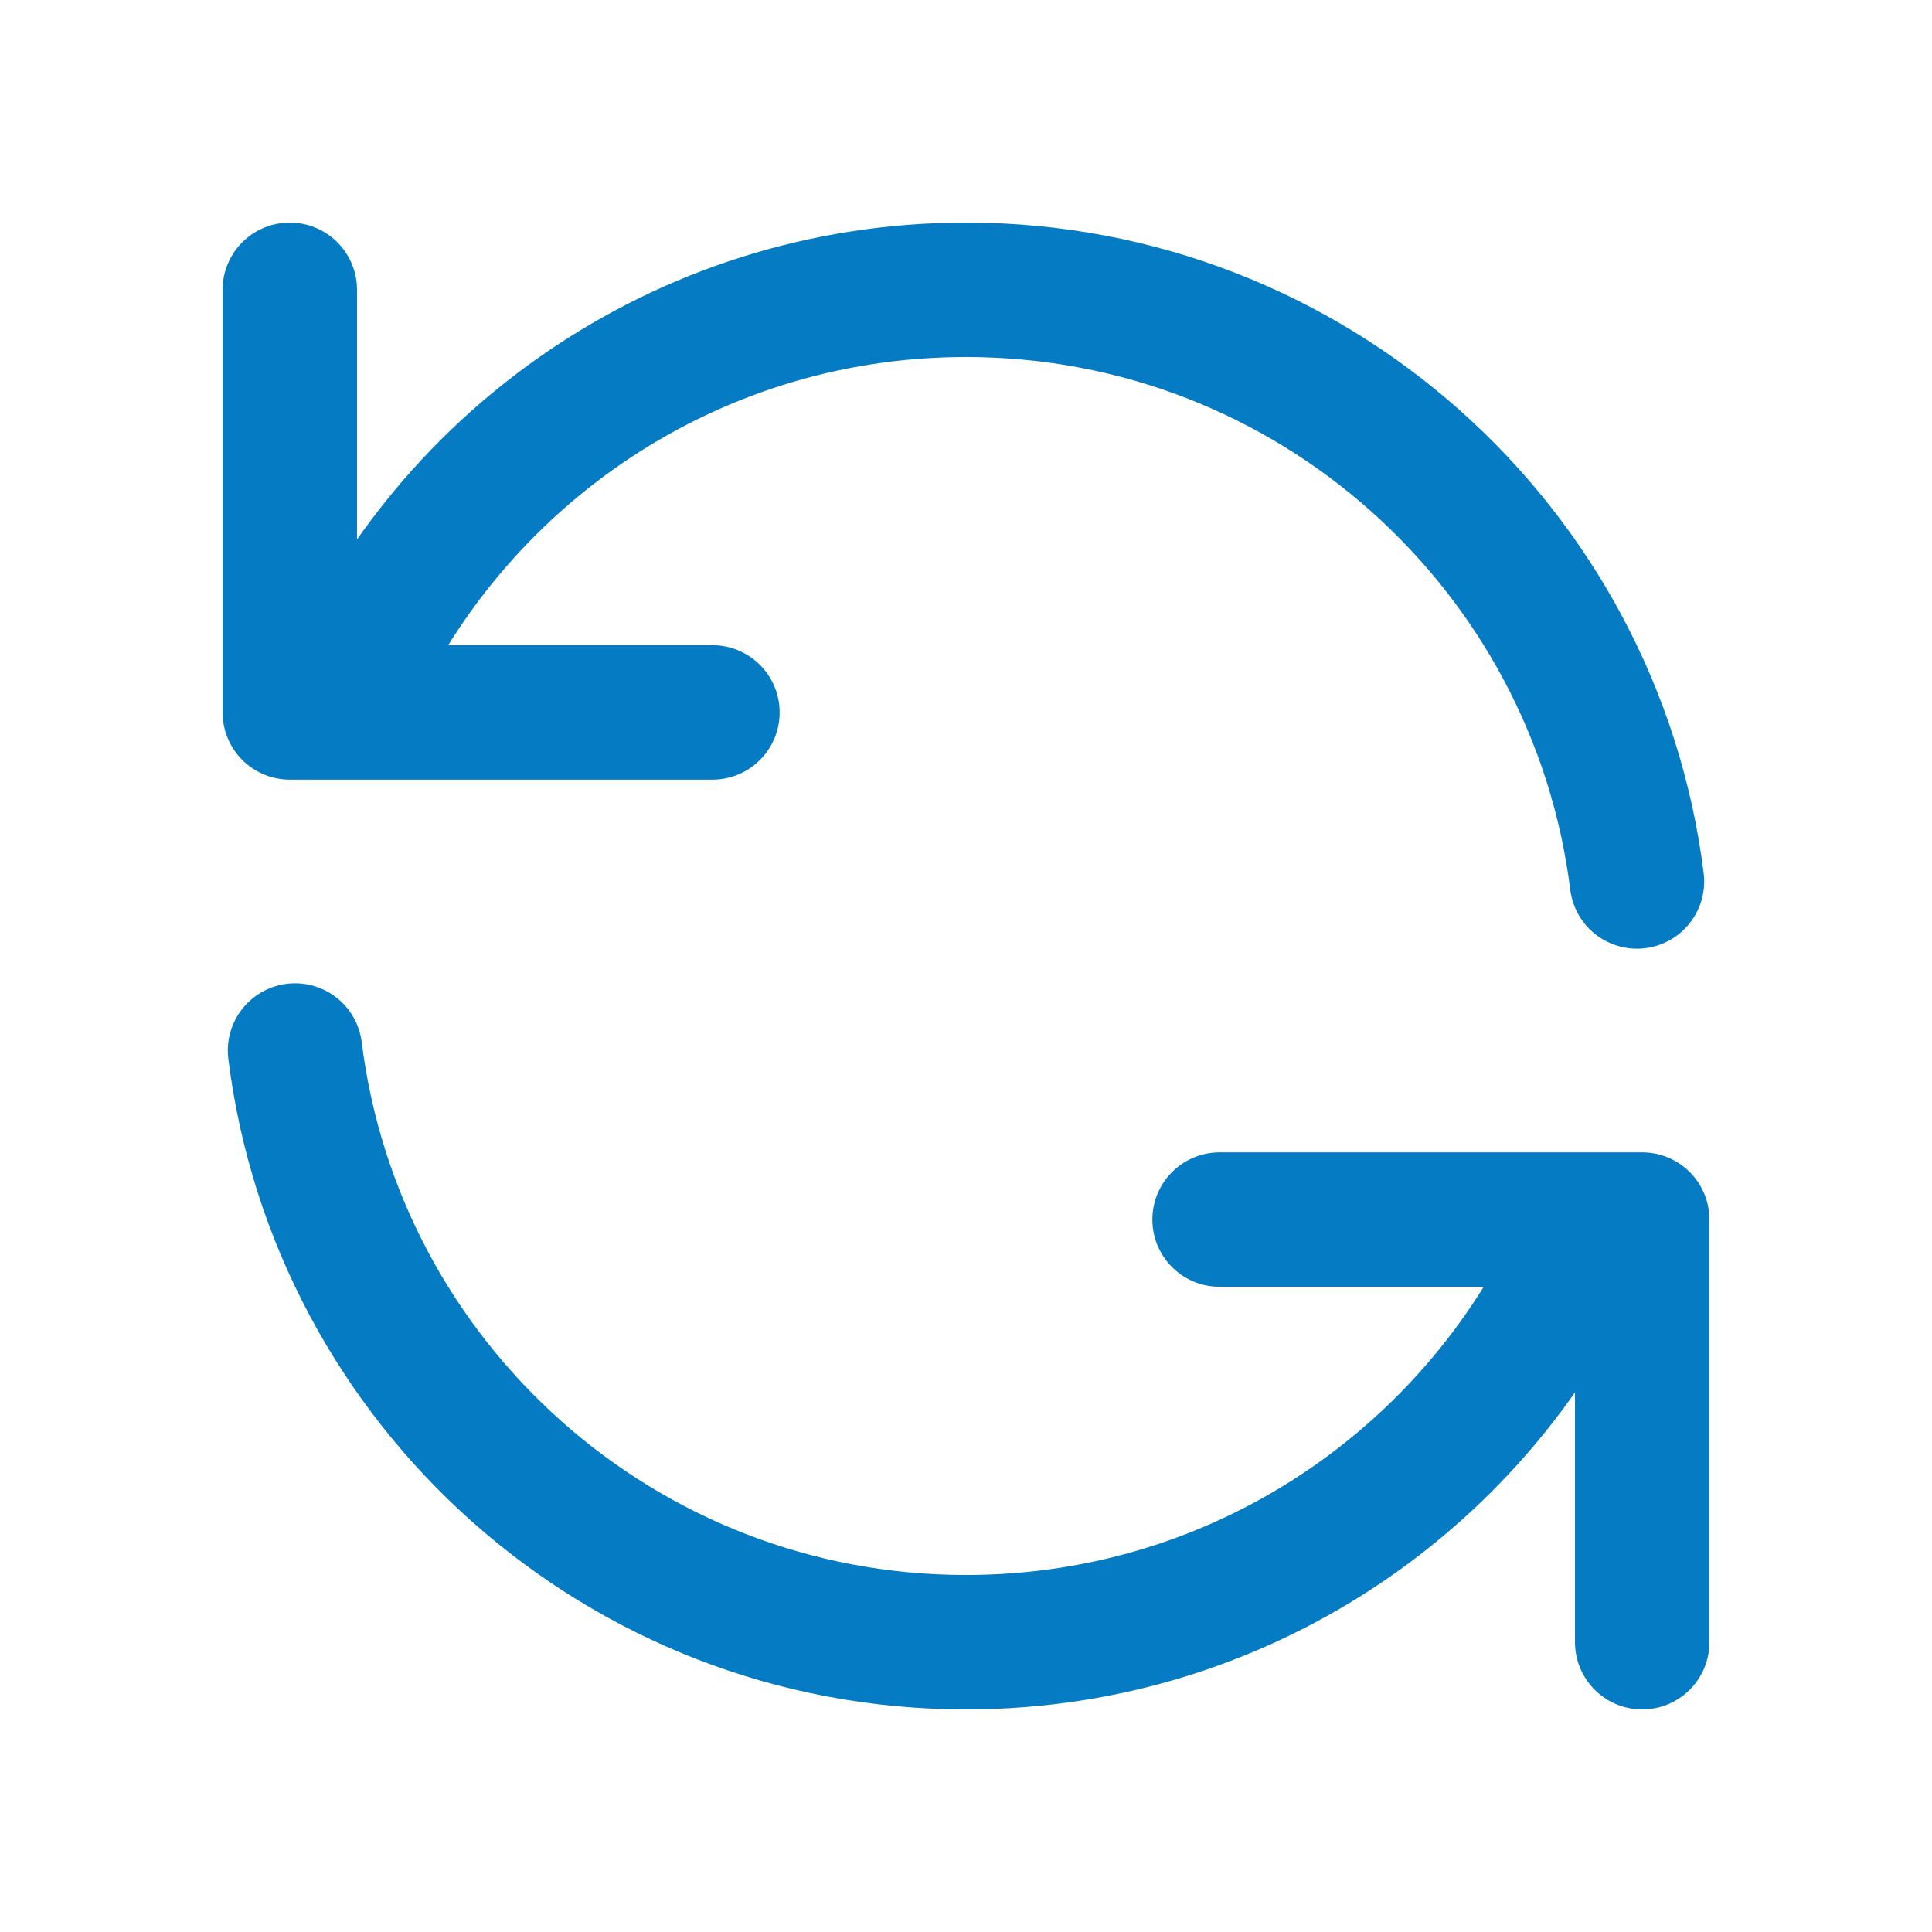 <svg width="24" height="24" viewBox="0 0 24 24" fill="none" xmlns="http://www.w3.org/2000/svg">
<path d="M3.6 3.6V8.85H4.21M20.335 10.95C19.818 6.806 16.283 3.6 12 3.6C8.474 3.6 5.456 5.772 4.21 8.85M4.21 8.85H8.85M20.4 20.4V15.15H19.789M19.789 15.15C18.543 18.228 15.525 20.4 12 20.4C7.716 20.4 4.181 17.194 3.665 13.05M19.789 15.15H15.15" stroke="#047BC3" stroke-width="1.67" stroke-linecap="round" stroke-linejoin="round"/>
</svg>
